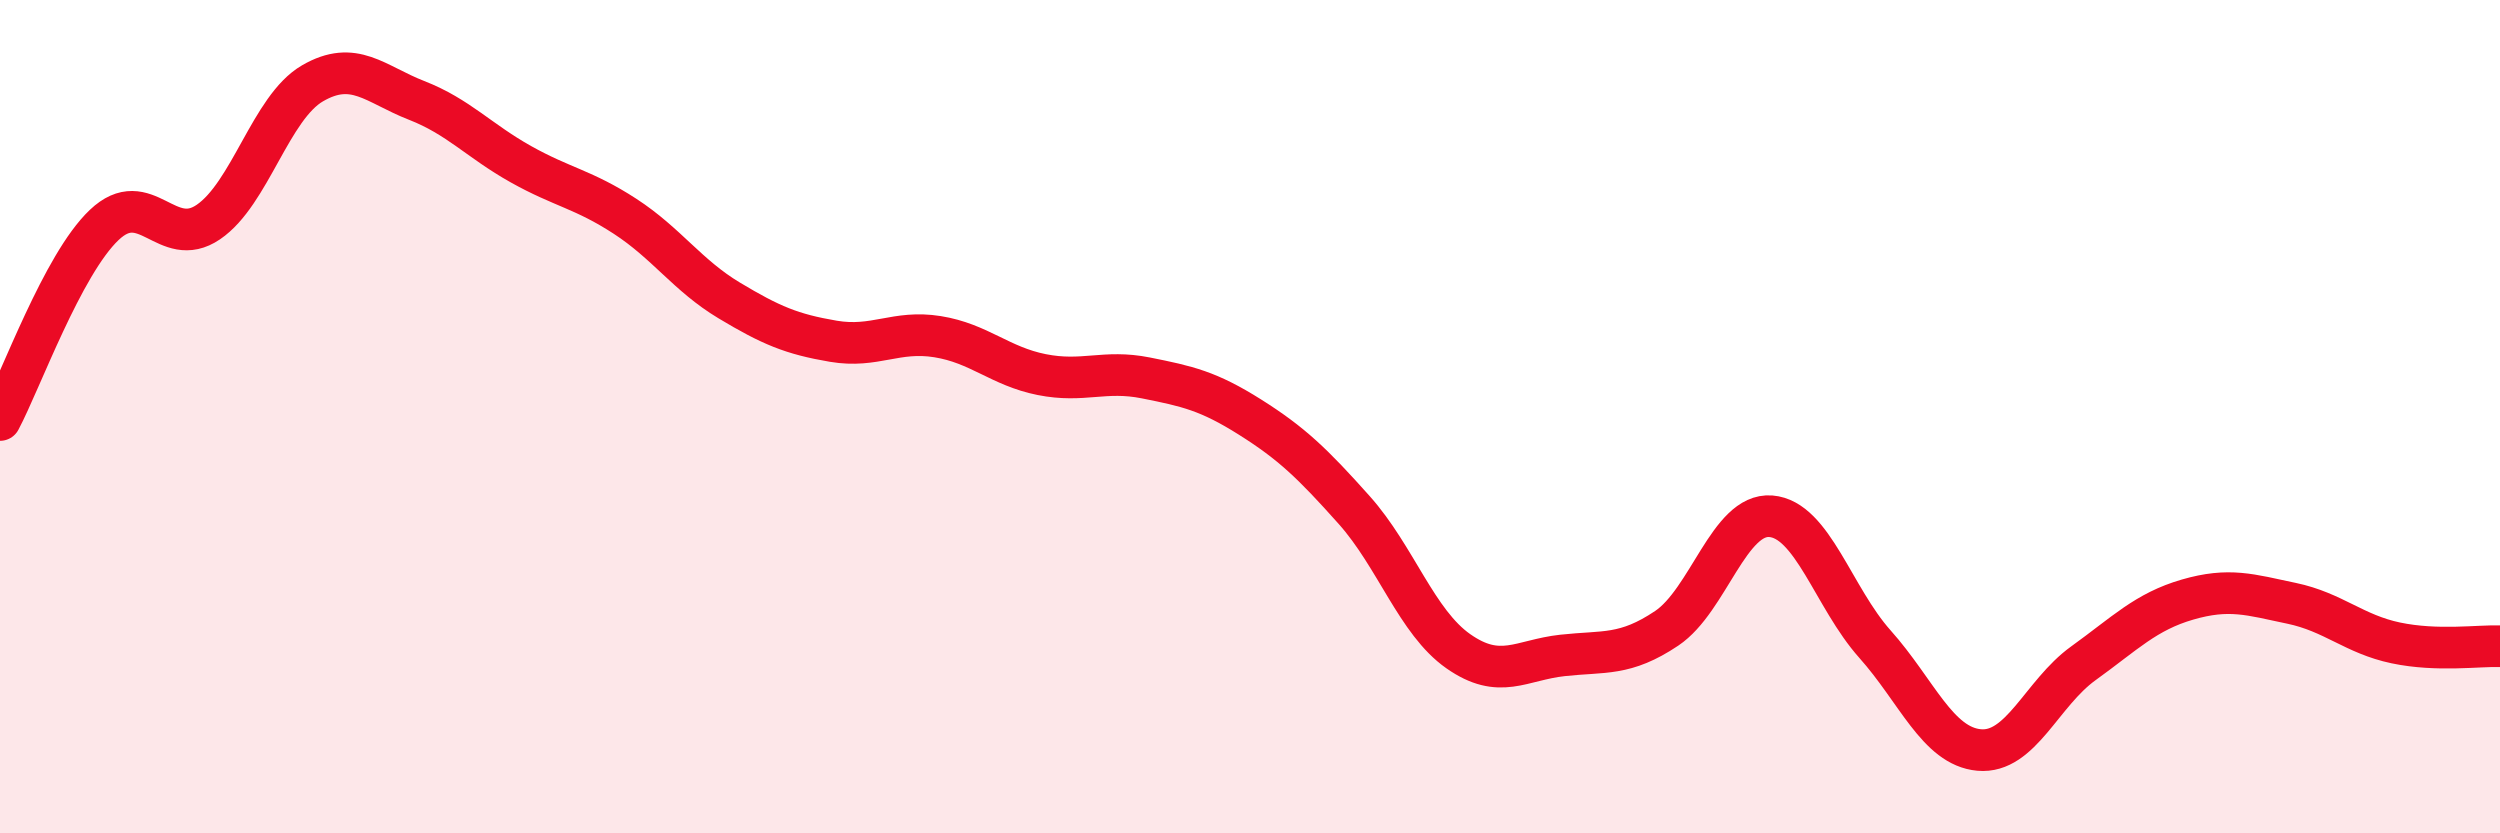 
    <svg width="60" height="20" viewBox="0 0 60 20" xmlns="http://www.w3.org/2000/svg">
      <path
        d="M 0,10.08 C 0.5,9.14 1.5,6.35 2.5,5.4 C 3.5,4.45 4,6.01 5,5.33 C 6,4.65 6.5,2.58 7.5,2 C 8.5,1.42 9,2.02 10,2.41 C 11,2.8 11.5,3.38 12.5,3.94 C 13.5,4.5 14,4.54 15,5.19 C 16,5.84 16.5,6.61 17.5,7.21 C 18.5,7.81 19,8.02 20,8.19 C 21,8.36 21.5,7.92 22.5,8.08 C 23.5,8.24 24,8.79 25,8.99 C 26,9.19 26.5,8.87 27.5,9.07 C 28.5,9.27 29,9.38 30,10.01 C 31,10.64 31.5,11.12 32.5,12.24 C 33.5,13.36 34,14.93 35,15.63 C 36,16.33 36.5,15.84 37.5,15.73 C 38.5,15.62 39,15.75 40,15.08 C 41,14.41 41.5,12.31 42.5,12.39 C 43.5,12.47 44,14.34 45,15.46 C 46,16.58 46.5,17.91 47.5,18 C 48.5,18.09 49,16.64 50,15.92 C 51,15.2 51.5,14.68 52.5,14.39 C 53.5,14.1 54,14.27 55,14.48 C 56,14.69 56.5,15.22 57.5,15.43 C 58.5,15.64 59.5,15.49 60,15.51L60 20L0 20Z"
        fill="#EB0A25"
        opacity="0.1"
        stroke-linecap="round"
        stroke-linejoin="round"
      />
      <path
        d="M 0,10.08 C 0.5,9.14 1.5,6.35 2.5,5.4 C 3.5,4.45 4,6.01 5,5.33 C 6,4.65 6.5,2.58 7.5,2 C 8.5,1.42 9,2.02 10,2.41 C 11,2.8 11.5,3.38 12.5,3.94 C 13.5,4.5 14,4.54 15,5.19 C 16,5.84 16.5,6.61 17.5,7.21 C 18.5,7.81 19,8.02 20,8.19 C 21,8.36 21.5,7.92 22.5,8.08 C 23.5,8.24 24,8.79 25,8.99 C 26,9.19 26.5,8.87 27.5,9.07 C 28.5,9.27 29,9.38 30,10.01 C 31,10.64 31.5,11.12 32.5,12.24 C 33.5,13.36 34,14.93 35,15.63 C 36,16.33 36.5,15.84 37.5,15.73 C 38.5,15.62 39,15.75 40,15.08 C 41,14.41 41.5,12.31 42.5,12.39 C 43.5,12.47 44,14.34 45,15.46 C 46,16.58 46.5,17.91 47.5,18 C 48.5,18.09 49,16.64 50,15.92 C 51,15.2 51.5,14.68 52.5,14.39 C 53.5,14.1 54,14.27 55,14.48 C 56,14.69 56.5,15.22 57.5,15.43 C 58.5,15.64 59.5,15.49 60,15.51"
        stroke="#EB0A25"
        stroke-width="1"
        fill="none"
        stroke-linecap="round"
        stroke-linejoin="round"
      />
    </svg>
  